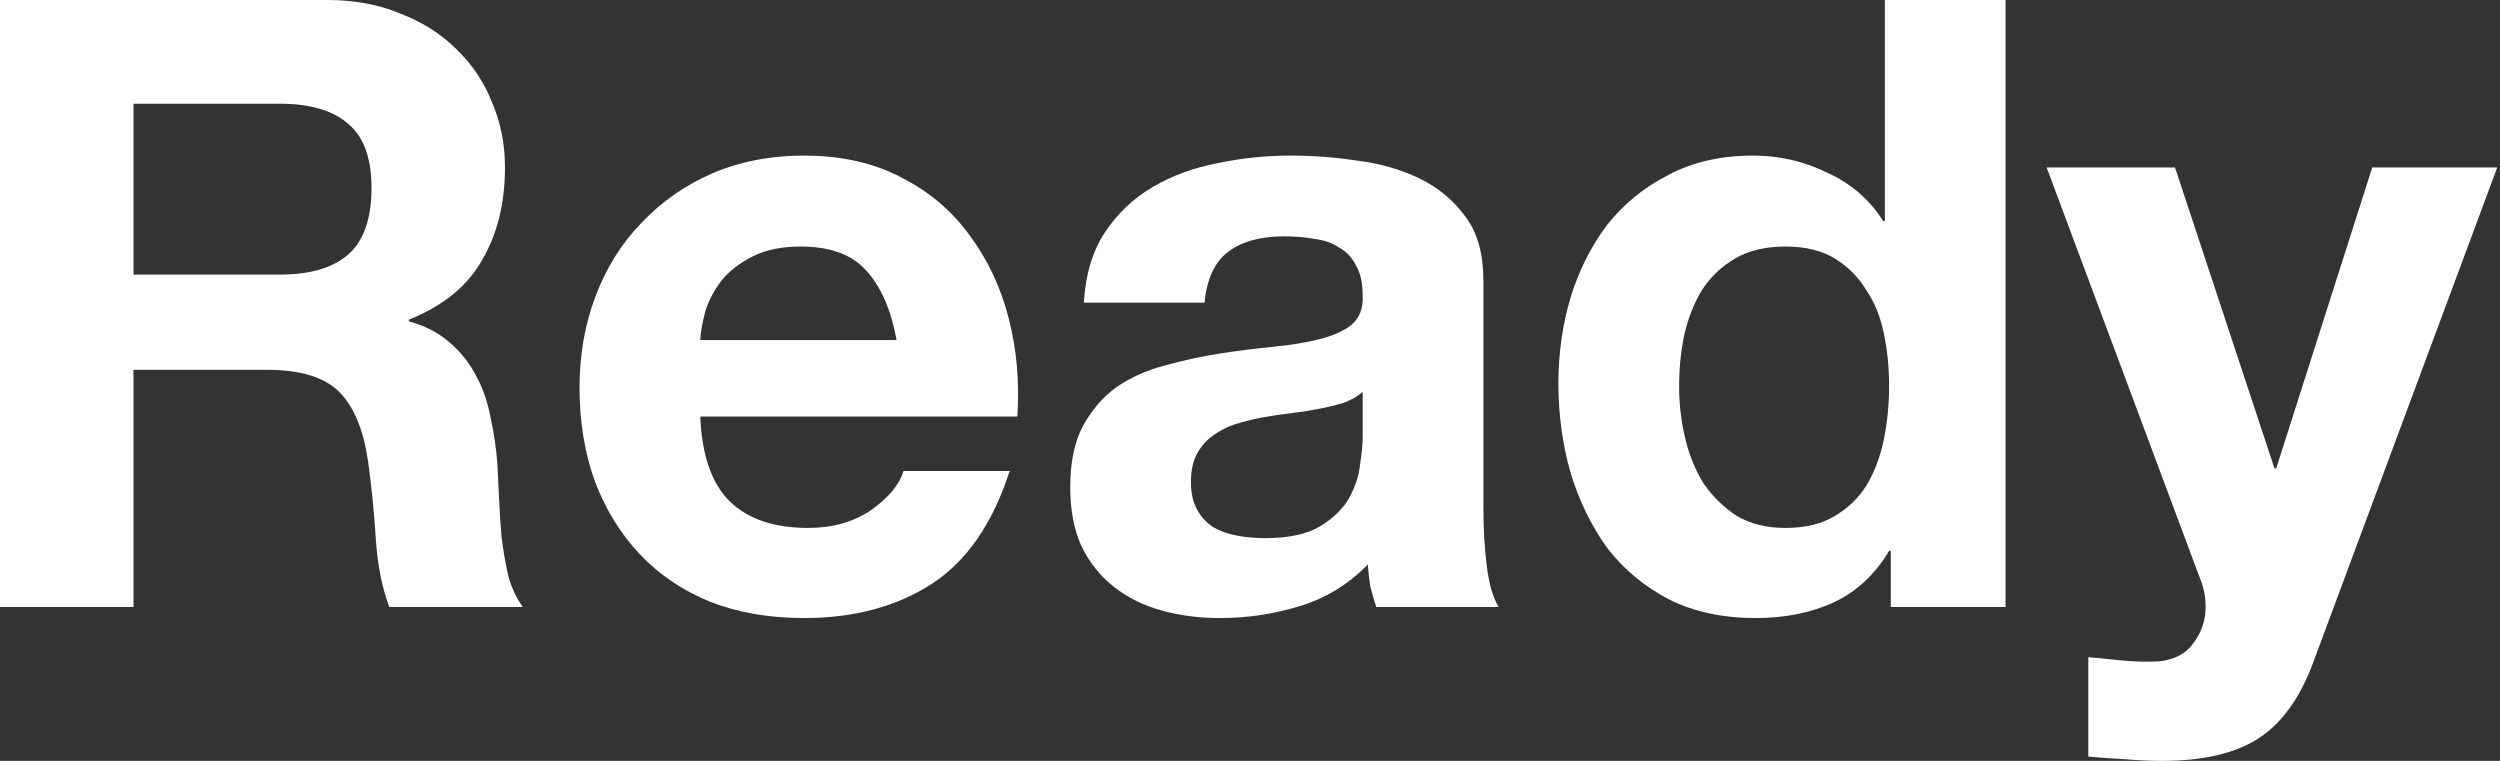 <svg width="529" height="161" viewBox="0 0 529 161" fill="none" xmlns="http://www.w3.org/2000/svg">
<rect x="0" y="0" width="529" height="161" fill="#333333" stroke="none"/>
<path d="M28.242 58.104V21.946H59.183C65.659 21.946 70.516 23.386 73.754 26.264C76.992 29.022 78.611 33.519 78.611 39.755C78.611 46.231 76.992 50.908 73.754 53.787C70.516 56.665 65.659 58.104 59.183 58.104H28.242ZM0 0V128.44H28.242V78.251H56.485C63.56 78.251 68.657 79.81 71.775 82.928C74.894 86.047 76.932 90.963 77.892 97.679C78.611 102.836 79.151 108.233 79.511 113.869C79.87 119.506 80.83 124.363 82.389 128.44H110.631C109.312 126.641 108.293 124.483 107.573 121.964C106.974 119.326 106.494 116.568 106.134 113.689C105.894 110.811 105.714 107.993 105.594 105.235C105.474 102.476 105.355 100.078 105.235 98.039C104.995 94.801 104.515 91.563 103.796 88.325C103.196 85.087 102.177 82.149 100.737 79.511C99.298 76.752 97.439 74.414 95.161 72.495C92.882 70.456 90.004 68.957 86.526 67.998V67.638C93.722 64.76 98.879 60.562 101.997 55.046C105.235 49.529 106.854 42.993 106.854 35.438C106.854 30.521 105.954 25.964 104.155 21.767C102.476 17.449 99.958 13.671 96.6 10.434C93.362 7.196 89.404 4.677 84.727 2.878C80.17 0.959 75.013 0 69.257 0H0Z" fill="white"/>
<path d="M189.725 71.955H148.17C148.29 70.156 148.65 68.118 149.25 65.839C149.969 63.56 151.108 61.402 152.668 59.363C154.346 57.324 156.505 55.645 159.144 54.326C161.902 52.887 165.32 52.168 169.397 52.168C175.633 52.168 180.25 53.847 183.249 57.205C186.367 60.562 188.525 65.479 189.725 71.955ZM148.17 88.145H215.269C215.748 80.95 215.149 74.054 213.47 67.458C211.791 60.862 209.033 54.986 205.195 49.829C201.477 44.672 196.68 40.595 190.804 37.597C184.927 34.479 178.032 32.92 170.117 32.92C163.041 32.92 156.565 34.179 150.689 36.697C144.932 39.216 139.955 42.694 135.758 47.131C131.561 51.448 128.323 56.605 126.044 62.601C123.765 68.597 122.626 75.073 122.626 82.029C122.626 89.225 123.706 95.82 125.864 101.817C128.143 107.813 131.321 112.97 135.398 117.287C139.476 121.604 144.453 124.962 150.329 127.361C156.205 129.639 162.801 130.779 170.117 130.779C180.67 130.779 189.665 128.38 197.1 123.583C204.535 118.786 210.052 110.811 213.65 99.658H191.164C190.324 102.536 188.046 105.295 184.328 107.933C180.61 110.451 176.173 111.711 171.016 111.711C163.821 111.711 158.304 109.852 154.466 106.134C150.629 102.416 148.53 96.42 148.17 88.145Z" fill="white"/>
<path d="M229.339 64.04C229.699 58.044 231.198 53.067 233.836 49.109C236.475 45.152 239.833 41.974 243.91 39.575C247.988 37.177 252.545 35.498 257.582 34.539C262.739 33.459 267.895 32.92 273.052 32.92C277.729 32.92 282.466 33.279 287.263 33.999C292.06 34.599 296.438 35.858 300.395 37.776C304.353 39.695 307.591 42.394 310.109 45.871C312.628 49.229 313.887 53.727 313.887 59.363V107.753C313.887 111.95 314.127 115.968 314.606 119.806C315.086 123.643 315.926 126.521 317.125 128.44H291.221C290.741 127.001 290.321 125.562 289.962 124.123C289.722 122.564 289.542 121.005 289.422 119.446C285.344 123.643 280.547 126.581 275.031 128.26C269.514 129.939 263.878 130.779 258.121 130.779C253.684 130.779 249.547 130.239 245.709 129.16C241.871 128.08 238.514 126.401 235.635 124.123C232.757 121.844 230.479 118.966 228.8 115.488C227.241 112.01 226.461 107.873 226.461 103.076C226.461 97.799 227.36 93.482 229.159 90.124C231.078 86.646 233.477 83.888 236.355 81.849C239.353 79.81 242.711 78.311 246.429 77.352C250.266 76.273 254.104 75.433 257.942 74.834C261.779 74.234 265.557 73.754 269.274 73.394C272.992 73.035 276.29 72.495 279.168 71.775C282.047 71.056 284.325 70.037 286.004 68.717C287.683 67.278 288.463 65.24 288.343 62.601C288.343 59.843 287.863 57.684 286.904 56.125C286.064 54.446 284.865 53.187 283.306 52.347C281.867 51.388 280.128 50.788 278.089 50.549C276.17 50.189 274.072 50.009 271.793 50.009C266.756 50.009 262.798 51.088 259.92 53.247C257.042 55.406 255.363 59.003 254.883 64.04H229.339ZM288.343 82.928C287.263 83.888 285.884 84.667 284.205 85.267C282.646 85.747 280.907 86.166 278.988 86.526C277.19 86.886 275.271 87.186 273.232 87.426C271.193 87.666 269.155 87.965 267.116 88.325C265.197 88.685 263.278 89.165 261.359 89.764C259.56 90.364 257.942 91.203 256.502 92.283C255.183 93.242 254.104 94.501 253.264 96.06C252.425 97.619 252.005 99.598 252.005 101.997C252.005 104.275 252.425 106.194 253.264 107.753C254.104 109.312 255.243 110.571 256.682 111.531C258.121 112.37 259.8 112.97 261.719 113.33C263.638 113.689 265.617 113.869 267.655 113.869C272.692 113.869 276.59 113.03 279.348 111.351C282.107 109.672 284.145 107.693 285.464 105.415C286.784 103.016 287.563 100.618 287.803 98.219C288.163 95.82 288.343 93.902 288.343 92.463V82.928Z" fill="white"/>
<path d="M399.733 81.669C399.733 85.507 399.373 89.225 398.653 92.822C397.934 96.42 396.735 99.658 395.056 102.536C393.377 105.295 391.098 107.513 388.22 109.192C385.462 110.871 381.984 111.711 377.786 111.711C373.829 111.711 370.411 110.871 367.533 109.192C364.775 107.393 362.436 105.115 360.517 102.356C358.718 99.478 357.399 96.24 356.56 92.642C355.72 89.045 355.3 85.447 355.3 81.849C355.3 78.011 355.66 74.354 356.38 70.876C357.219 67.278 358.478 64.1 360.157 61.342C361.956 58.584 364.295 56.365 367.173 54.686C370.051 53.007 373.589 52.168 377.786 52.168C381.984 52.168 385.462 53.007 388.22 54.686C390.978 56.365 393.197 58.584 394.876 61.342C396.675 63.98 397.934 67.098 398.653 70.696C399.373 74.174 399.733 77.832 399.733 81.669ZM400.093 116.568V128.44H424.378V0H398.833V46.771H398.474C395.595 42.214 391.638 38.796 386.601 36.517C381.684 34.119 376.467 32.92 370.951 32.92C364.115 32.92 358.119 34.299 352.962 37.057C347.805 39.695 343.488 43.233 340.01 47.67C336.652 52.108 334.074 57.264 332.275 63.141C330.596 68.897 329.756 74.894 329.756 81.13C329.756 87.606 330.596 93.842 332.275 99.838C334.074 105.834 336.652 111.171 340.01 115.848C343.488 120.405 347.865 124.063 353.142 126.821C358.418 129.46 364.535 130.779 371.49 130.779C377.607 130.779 383.063 129.699 387.86 127.541C392.777 125.262 396.735 121.604 399.733 116.568H400.093Z" fill="white"/>
<path d="M489.556 139.953L528.412 35.438H501.968L481.641 99.118H481.281L460.234 35.438H433.071L465.631 122.684C466.35 124.483 466.71 126.401 466.71 128.44C466.71 131.199 465.871 133.717 464.192 135.996C462.633 138.274 460.174 139.593 456.816 139.953C454.298 140.073 451.78 140.013 449.261 139.773C446.743 139.533 444.284 139.293 441.886 139.054V160.101C444.524 160.34 447.102 160.52 449.621 160.64C452.259 160.88 454.898 161 457.536 161C466.291 161 473.126 159.381 478.043 156.143C482.96 152.905 486.798 147.508 489.556 139.953Z" fill="white"/>
</svg>
